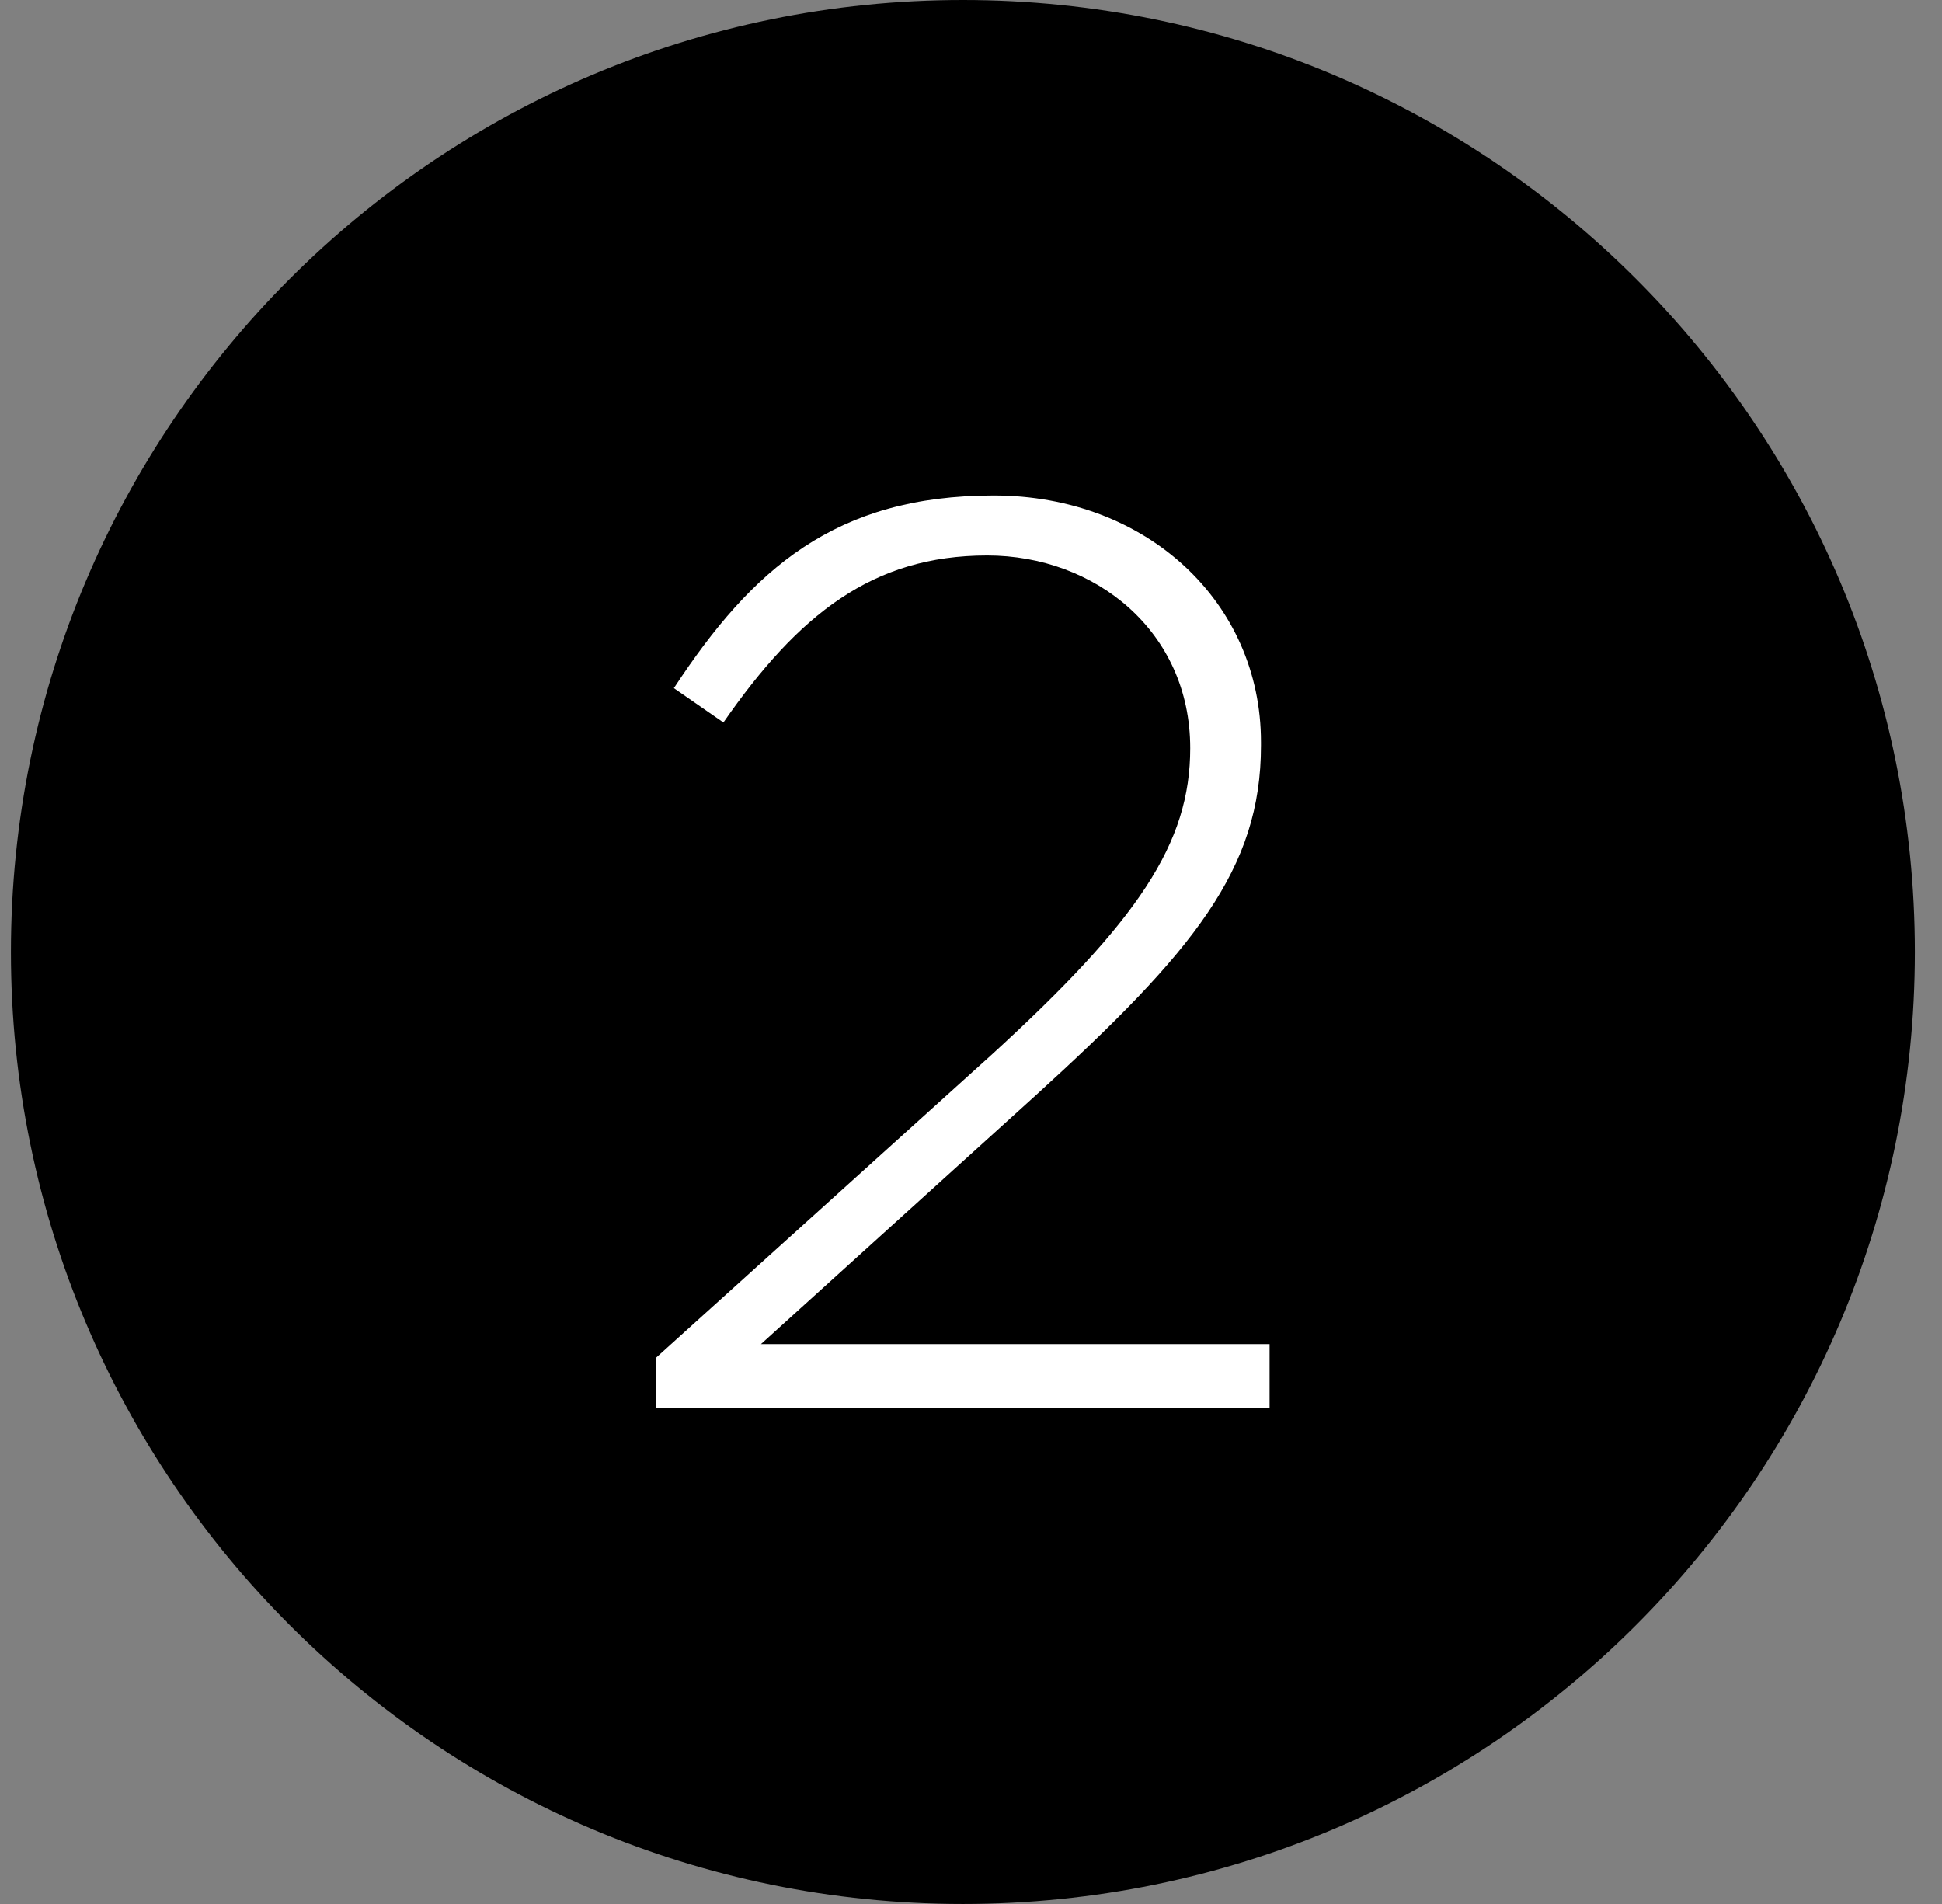 <svg width="51" height="50" viewBox="0 0 51 50" fill="none" xmlns="http://www.w3.org/2000/svg">
<rect x="0" y="0" width="51" height="50" fill="#808080" stroke="none"/>
<g clip-path="url(#clip0_202_403)">
<path d="M25.287 50C39.094 50 50.287 38.807 50.287 25C50.287 11.193 39.094 0 25.287 0C11.48 0 0.287 11.193 0.287 25C0.287 38.807 11.48 50 25.287 50Z" fill="black"/>
<path d="M17.224 35.659L26.028 27.71C29.907 24.168 31.257 22.144 31.257 19.647C31.257 16.578 28.76 14.587 25.925 14.587C22.913 14.587 20.968 16.138 18.998 18.973L17.697 18.072C19.754 14.933 21.947 13.012 26.097 13.012C30.112 13.012 33.115 15.813 33.115 19.488V19.578C33.115 22.816 31.362 24.976 27.212 28.753L19.983 35.298H33.341V36.985H17.224V35.659Z" fill="white"/>
</g>
<defs>
<clipPath id="clip0_202_403">
<rect width="50" height="50" fill="white" transform="translate(0.287)"/>
</clipPath>
</defs>
</svg>
